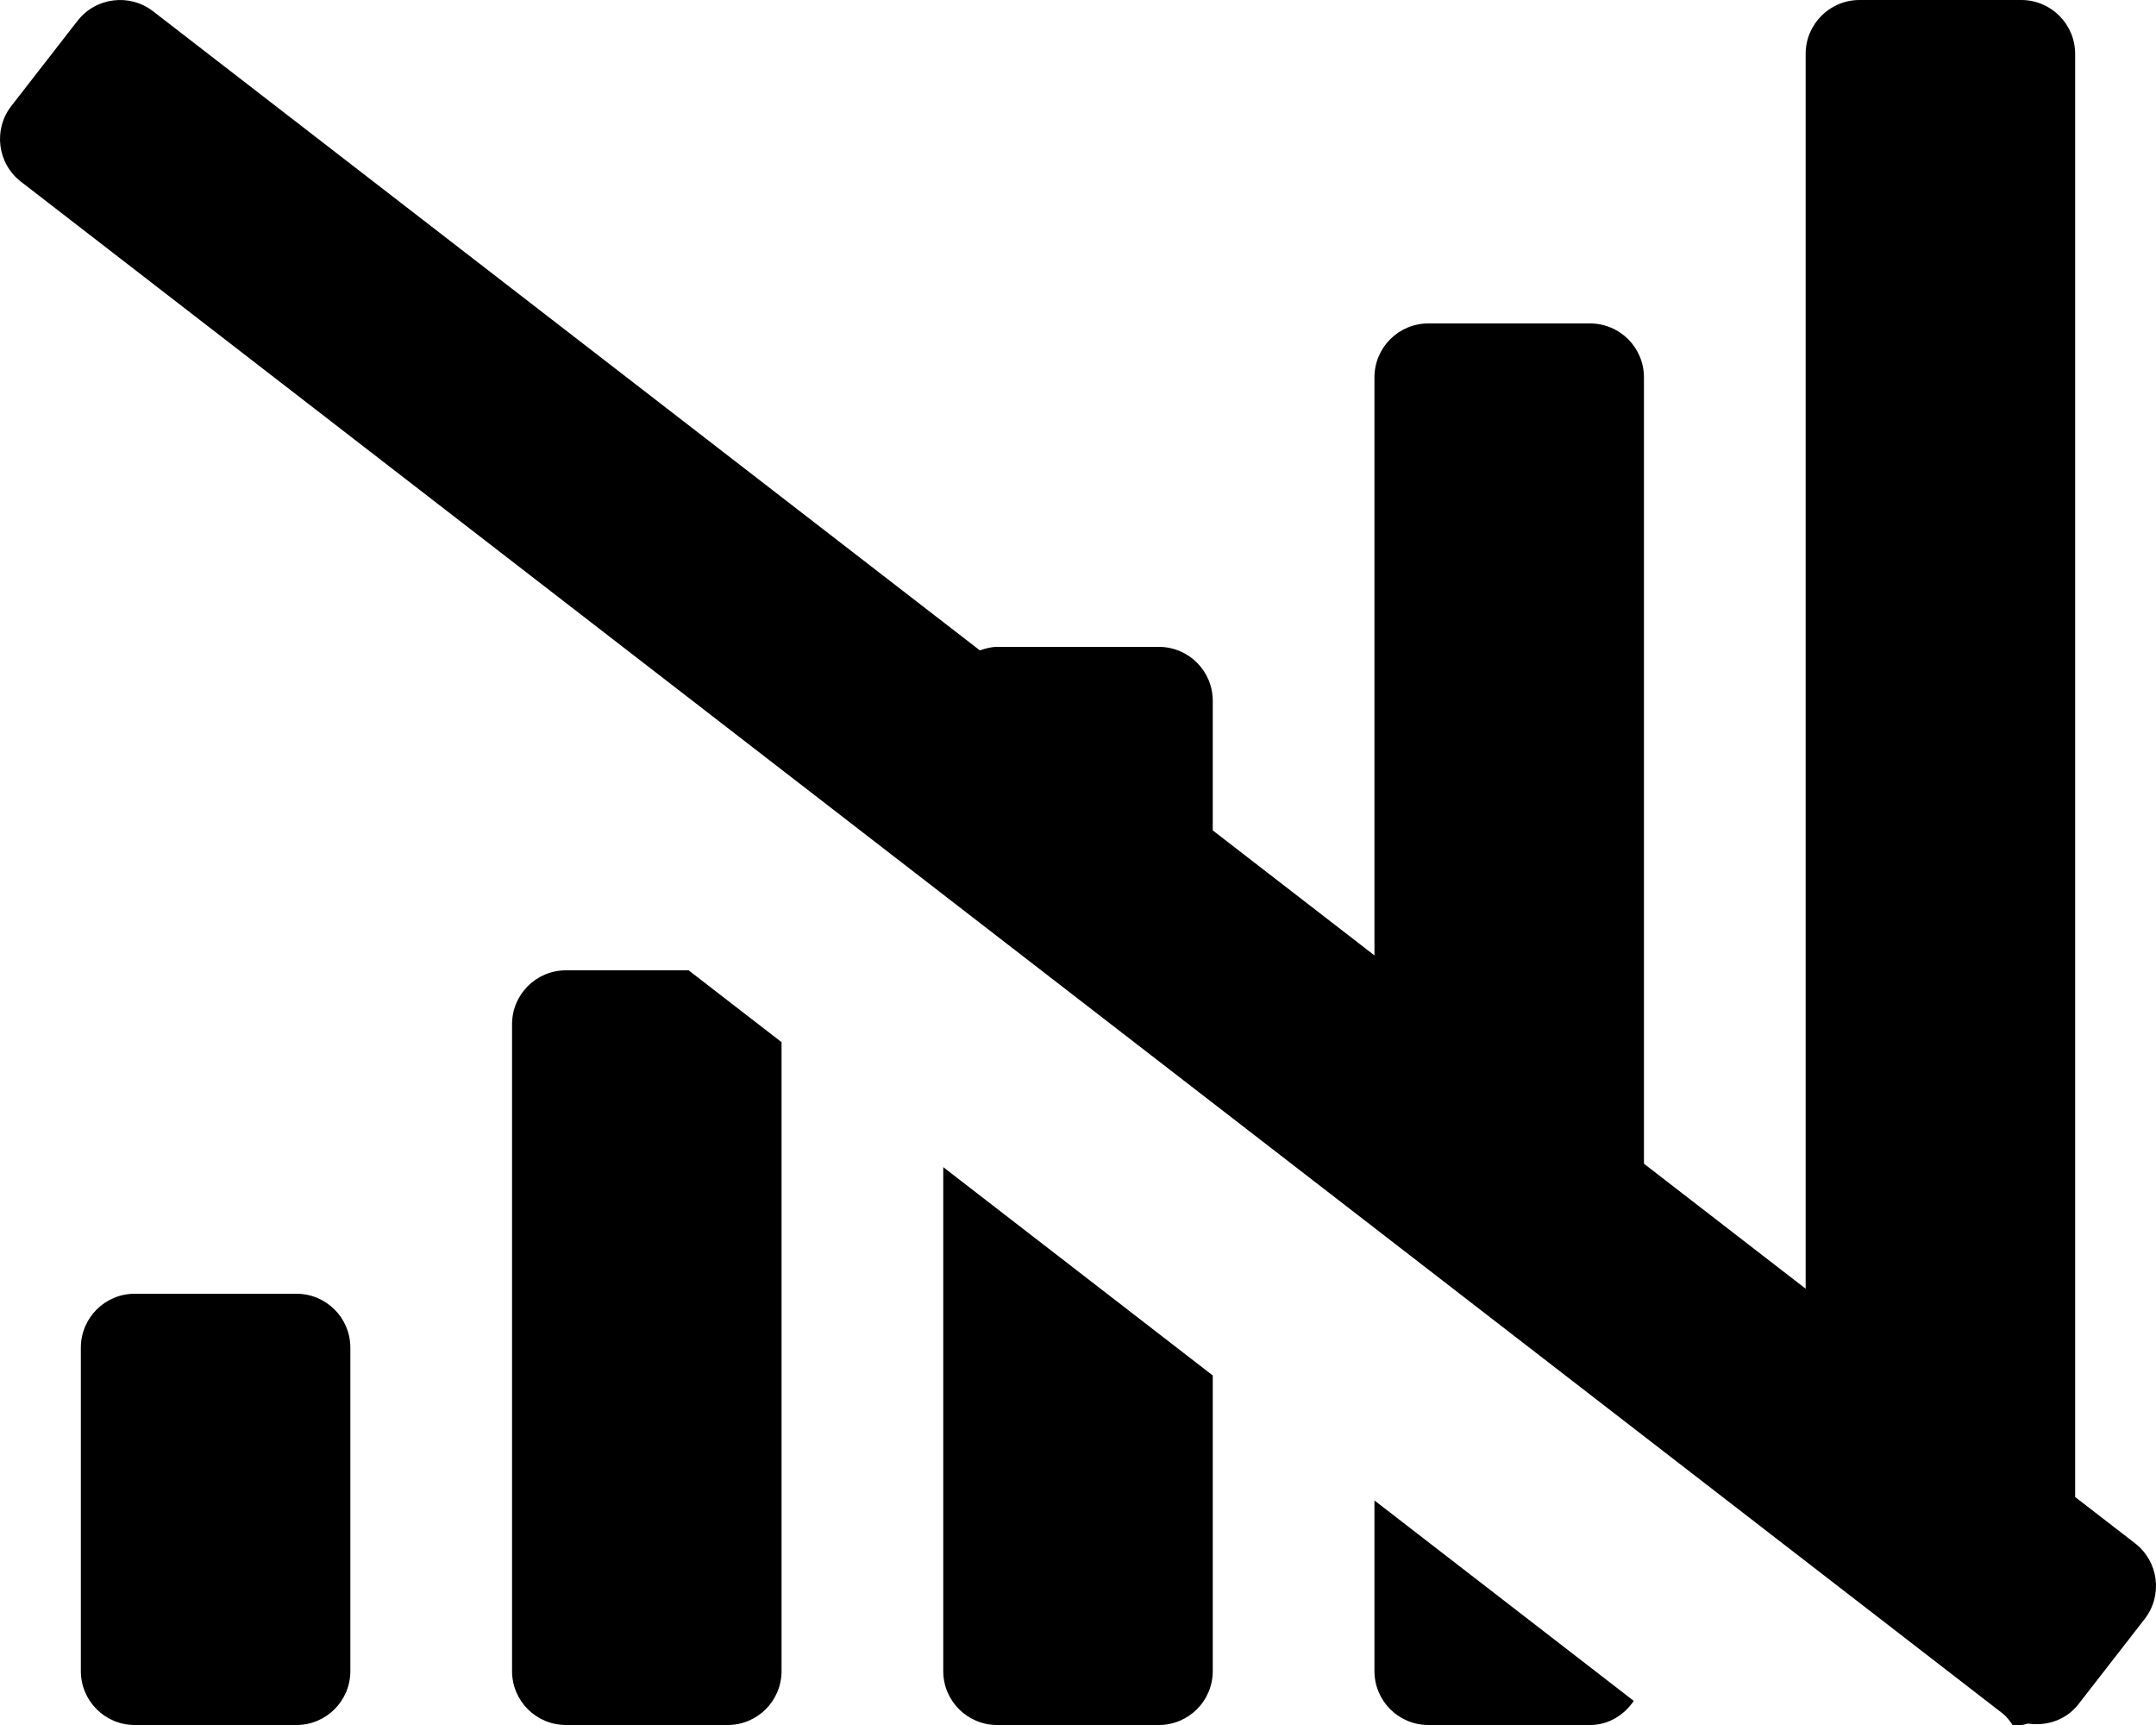 <svg xmlns="http://www.w3.org/2000/svg" viewBox="0 0 640 512">
<!--
Font Awesome Pro 5.15.0 by @fontawesome - https://fontawesome.com
License - https://fontawesome.com/license (Commercial License)
-->
<path d="M633.82 458.1L616 444.33V16c0-8.84-7.16-16-16-16h-48c-8.84 0-16 7.16-16 16v366.5l-48-37.1V112c0-8.84-7.16-16-16-16h-48c-8.84 0-16 7.16-16 16v171.57l-48-37.1V208c0-8.84-7.16-16-16-16h-48c-1.82 0-3.5.48-5.13 1.04L45.47 3.37C38.49-2.05 28.43-.8 23.01 6.18L3.37 31.45C-2.05 38.42-.8 48.47 6.18 53.9l588.36 454.73c1.22.95 2.04 2.18 2.9 3.37H600c.73 0 1.35-.32 2.06-.42 5.51.8 11.27-1.05 14.93-5.77l19.64-25.27c5.43-6.96 4.17-17.01-2.81-22.44zM88 384H40c-8.84 0-16 7.16-16 16v96c0 8.84 7.16 16 16 16h48c8.84 0 16-7.16 16-16v-96c0-8.84-7.16-16-16-16zm80-96c-8.84 0-16 7.16-16 16v192c0 8.84 7.16 16 16 16h48c8.84 0 16-7.16 16-16V309.32L204.41 288H168zm112 208c0 8.84 7.16 16 16 16h48c8.84 0 16-7.16 16-16v-87.75l-80-61.83V496zm128 0c0 8.84 7.16 16 16 16h48c5.49 0 10.1-2.94 12.98-7.15L408 445.35V496z"/></svg>